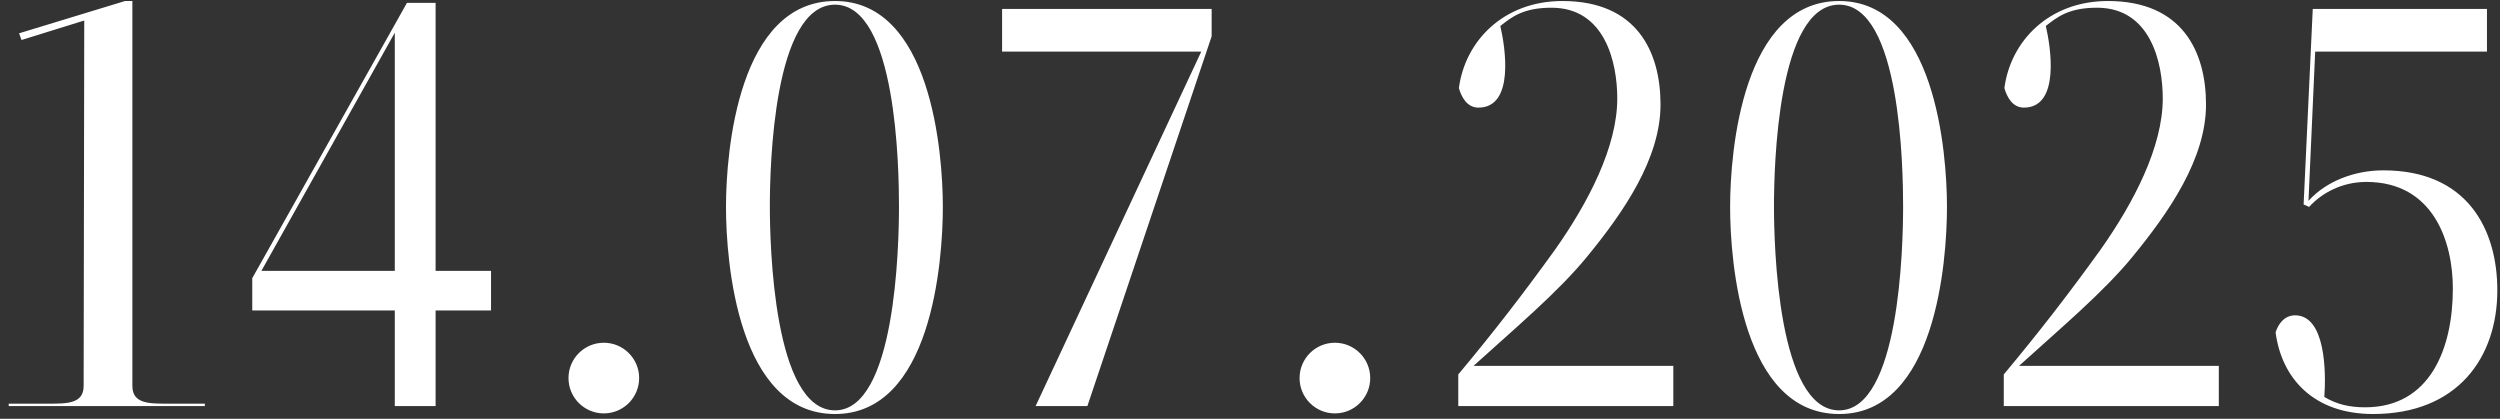 <?xml version="1.0" encoding="UTF-8"?> <svg xmlns="http://www.w3.org/2000/svg" width="197" height="33" viewBox="0 0 197 33" fill="none"><rect x="0" y="0" width="197" height="33" fill="#333333" stroke="none"/><path d="M10.431 0.08V30.416C10.431 31.856 11.823 31.808 13.359 31.808H16.143V32H0.687V31.808H3.711C5.199 31.808 6.591 31.856 6.591 30.416L6.639 1.616L1.695 3.152L1.503 2.624L9.855 0.08H10.431ZM31.11 21.344V2.576L20.598 21.344H31.11ZM19.878 21.92L32.069 0.224H34.325V21.344H38.694V24.464H34.325V32H31.11V24.464H19.878V21.92ZM50.365 29.792C50.365 31.328 49.117 32.576 47.581 32.576C46.045 32.576 44.797 31.328 44.797 29.792C44.797 28.256 46.045 27.008 47.581 27.008C49.117 27.008 50.365 28.256 50.365 29.792ZM65.8 32.336C70.552 32.336 70.84 19.472 70.84 16.256C70.84 13.28 70.648 0.368 65.8 0.368C60.952 0.368 60.664 13.088 60.664 16.256C60.664 19.28 60.952 32.336 65.8 32.336ZM65.8 0.08C73.336 0.08 74.296 11.936 74.296 16.304C74.296 20.672 73.384 32.624 65.8 32.624C58.168 32.624 57.208 20.72 57.208 16.304C57.208 11.84 58.216 0.08 65.8 0.08ZM78.965 0.704H95.477V2.864L85.685 32H81.605L94.661 4.064H78.965V0.704ZM107.974 29.792C107.974 31.328 106.726 32.576 105.19 32.576C103.654 32.576 102.406 31.328 102.406 29.792C102.406 28.256 103.654 27.008 105.19 27.008C106.726 27.008 107.974 28.256 107.974 29.792ZM114.913 32V29.504C117.601 26.288 119.953 23.264 122.545 19.664C125.185 15.92 127.441 11.552 127.441 7.76C127.441 4.928 126.481 0.608 122.257 0.608C120.049 0.608 119.137 1.328 118.225 2.048C118.609 3.68 119.377 8.48 116.497 8.48C115.585 8.48 115.153 7.616 114.961 6.944C115.441 3.248 118.465 0.08 123.121 0.08C128.977 0.08 130.849 4.064 130.849 8.24C130.849 12.512 127.921 16.736 125.089 20.192C122.785 23.024 119.281 25.952 116.113 28.832H131.857V32H114.913ZM144.925 32.336C149.677 32.336 149.965 19.472 149.965 16.256C149.965 13.28 149.773 0.368 144.925 0.368C140.077 0.368 139.789 13.088 139.789 16.256C139.789 19.28 140.077 32.336 144.925 32.336ZM144.925 0.08C152.461 0.08 153.421 11.936 153.421 16.304C153.421 20.672 152.509 32.624 144.925 32.624C137.293 32.624 136.333 20.72 136.333 16.304C136.333 11.84 137.341 0.08 144.925 0.08ZM157.898 32V29.504C160.586 26.288 162.938 23.264 165.53 19.664C168.17 15.92 170.426 11.552 170.426 7.76C170.426 4.928 169.466 0.608 165.242 0.608C163.034 0.608 162.122 1.328 161.21 2.048C161.594 3.68 162.362 8.48 159.482 8.48C158.57 8.48 158.138 7.616 157.946 6.944C158.426 3.248 161.45 0.08 166.106 0.08C171.962 0.08 173.834 4.064 173.834 8.24C173.834 12.512 170.906 16.736 168.074 20.192C165.77 23.024 162.266 25.952 159.098 28.832H174.842V32H157.898ZM186.373 32.096C191.509 32.096 193.285 27.44 193.285 22.736C193.285 19.04 191.749 14.336 186.469 14.336C184.549 14.336 182.965 15.2 181.957 16.304L181.525 16.112L182.245 0.704H195.973V4.064H182.437L181.909 15.824C183.301 14.288 185.509 13.424 187.813 13.424C194.437 13.424 196.789 18.08 196.789 22.88C196.789 28.16 193.669 32.624 186.997 32.624C182.341 32.624 179.797 29.84 179.317 26.192C179.509 25.568 179.989 24.848 180.853 24.848C183.253 24.848 183.301 29.312 183.157 31.28C184.117 31.856 185.125 32.096 186.373 32.096Z" fill="white"></path></svg> 